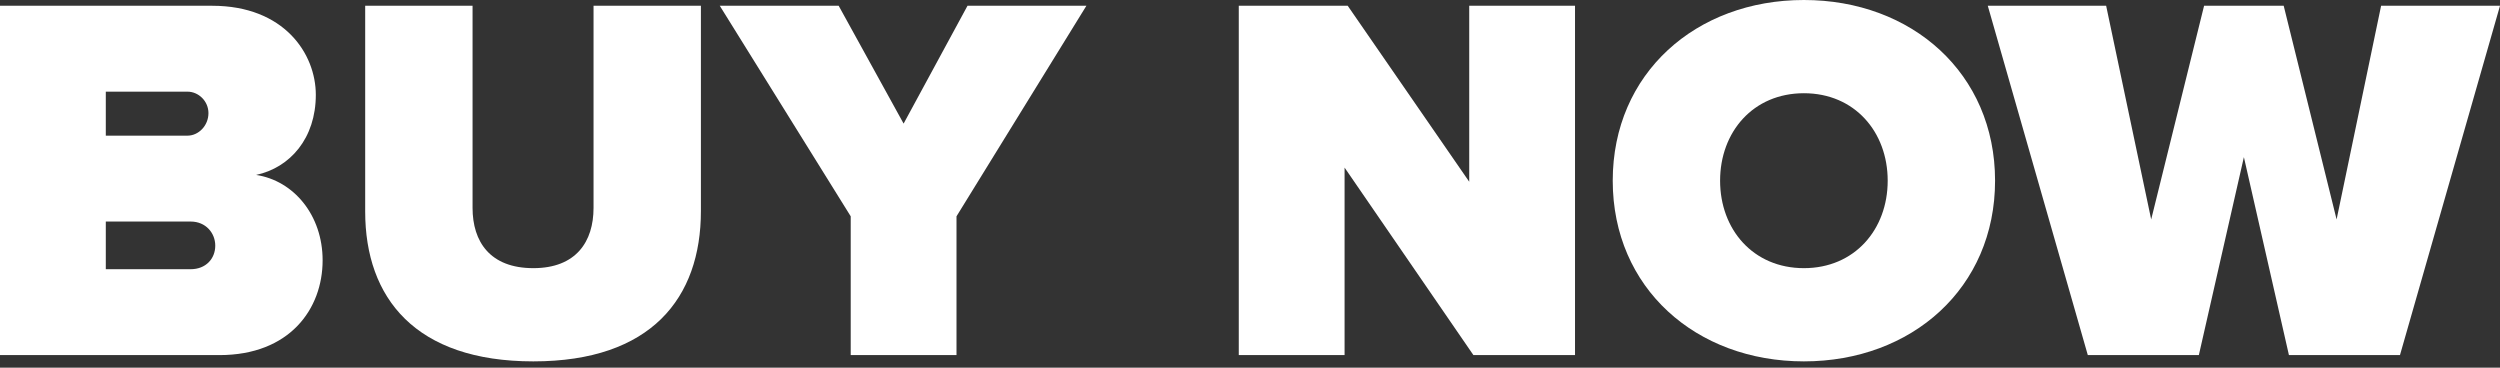 <svg width="306" height="45" viewBox="0 0 306 45" fill="none" xmlns="http://www.w3.org/2000/svg">
<rect x="0" y="0" width="306" height="45" fill="#333333" stroke="none"/>
<path d="M26.86 43.464H0V0.705H25.963C34.81 0.705 38.656 6.603 38.656 11.603C38.656 16.924 35.515 20.514 31.348 21.412C35.964 22.117 39.489 26.348 39.489 31.861C39.489 37.823 35.451 43.464 26.86 43.464ZM12.95 11.219V16.604H22.95C24.296 16.604 25.514 15.386 25.514 13.847C25.514 12.373 24.296 11.219 22.95 11.219H12.95ZM12.95 27.117V32.951H23.335C25.194 32.951 26.348 31.669 26.348 30.066C26.348 28.527 25.194 27.117 23.335 27.117H12.95Z" fill="white"/>
<path d="M44.699 25.899V0.705H57.841V25.45C57.841 29.553 59.956 32.822 65.277 32.822C70.534 32.822 72.649 29.553 72.649 25.45V0.705H85.791V25.835C85.791 36.476 79.701 44.233 65.277 44.233C50.853 44.233 44.699 36.476 44.699 25.899Z" fill="white"/>
<path d="M117.076 43.464H104.127V26.476L88.1 0.705H102.653L110.602 15.129L118.423 0.705H132.975L117.076 26.476V43.464Z" fill="white"/>
<path d="M192.782 43.464H180.346L164.576 20.514V43.464H151.626V0.705H164.96L179.833 22.245V0.705H192.782V43.464Z" fill="white"/>
<path d="M197.398 22.117C197.398 8.975 207.591 0 220.797 0C234.003 0 244.196 8.975 244.196 22.117C244.196 35.258 234.003 44.233 220.797 44.233C207.591 44.233 197.398 35.258 197.398 22.117ZM231.054 22.117C231.054 16.155 227.015 11.411 220.797 11.411C214.578 11.411 210.54 16.155 210.54 22.117C210.54 28.078 214.578 32.822 220.797 32.822C227.015 32.822 231.054 28.078 231.054 22.117Z" fill="white"/>
<path d="M293.756 43.464H280.165L274.652 19.232L269.139 43.464H255.548L243.304 0.705H257.792L263.305 26.86L269.78 0.705H279.524L285.999 26.86L291.448 0.705H306L293.756 43.464Z" fill="white"/>
</svg>
